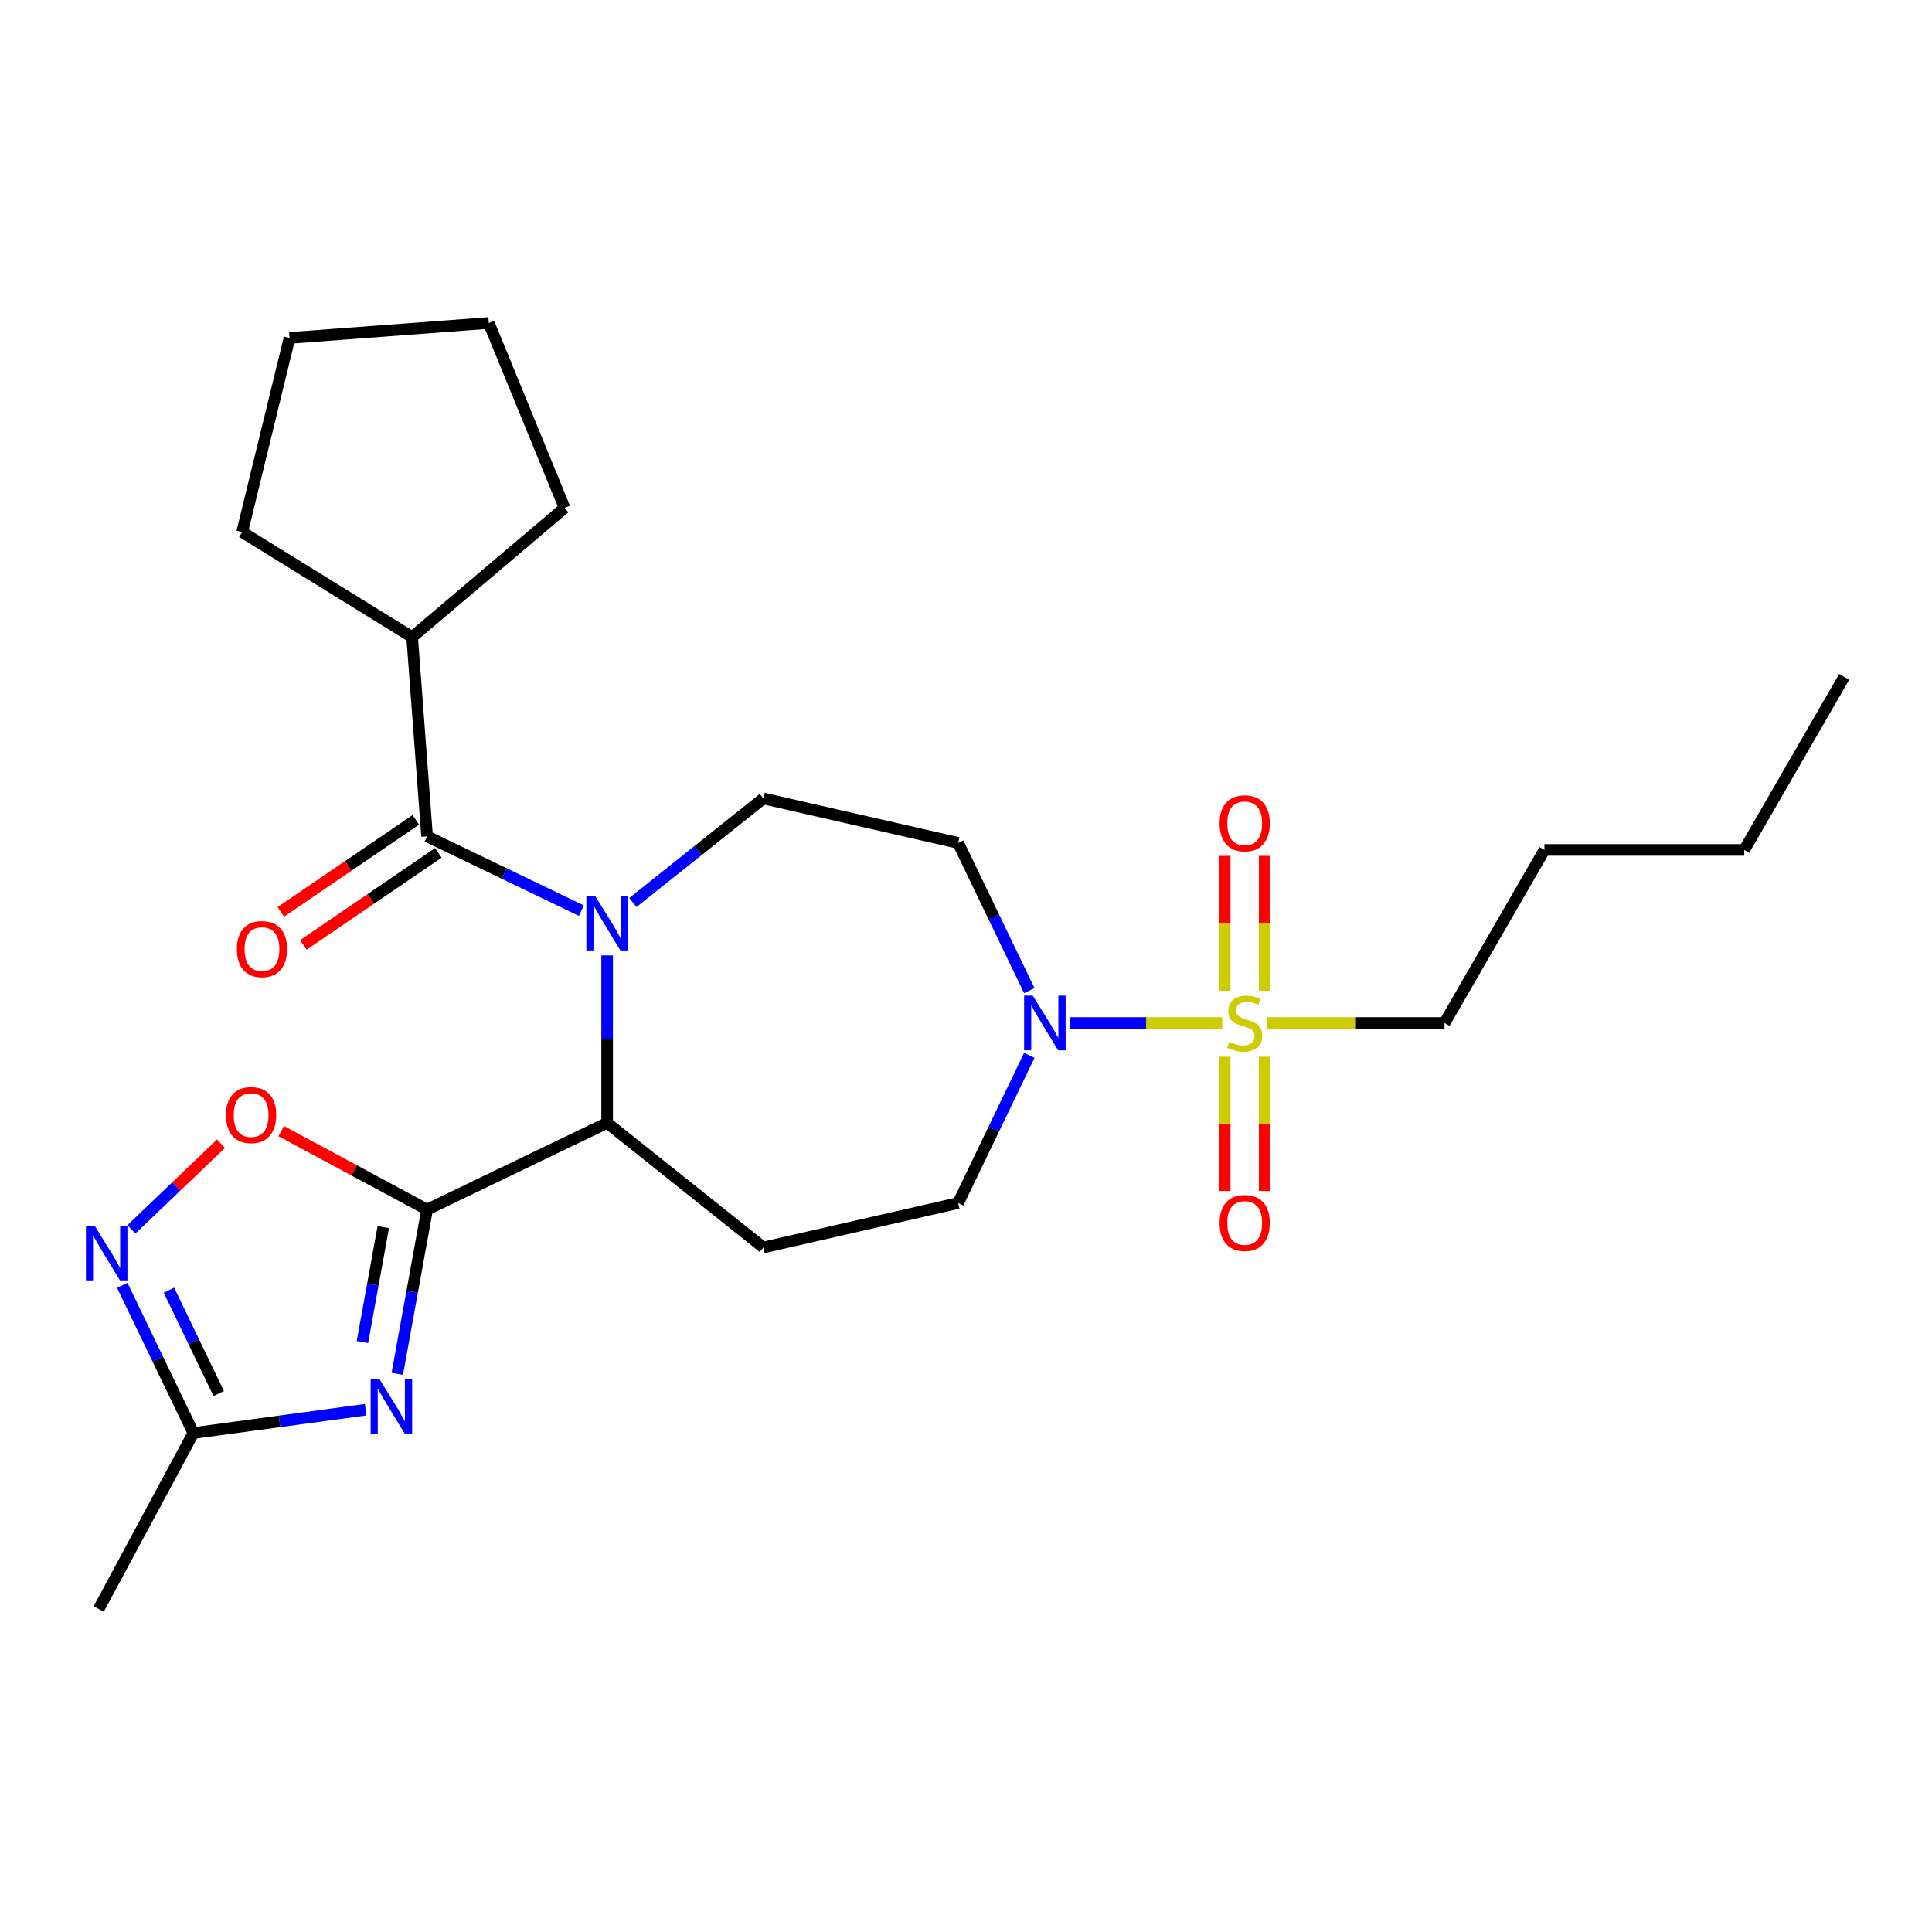 <?xml version='1.0' encoding='iso-8859-1'?>
<svg version='1.1' baseProfile='full'
              xmlns='http://www.w3.org/2000/svg'
                      xmlns:rdkit='http://www.rdkit.org/xml'
                      xmlns:xlink='http://www.w3.org/1999/xlink'
                  xml:space='preserve'
width='1000px' height='1000px' viewBox='0 0 1000 1000'>
<!-- END OF HEADER -->
<rect style='opacity:1.0;fill:#FFFFFF;stroke:none' width='1000' height='1000' x='0' y='0'> </rect>
<path class='bond-3' d='M 300.919,471.363 L 260.988,452.133' style='fill:none;fill-rule:evenodd;stroke:#0000FF;stroke-width:6px;stroke-linecap:butt;stroke-linejoin:miter;stroke-opacity:1' />
<path class='bond-3' d='M 260.988,452.133 L 221.057,432.904' style='fill:none;fill-rule:evenodd;stroke:#000000;stroke-width:6px;stroke-linecap:butt;stroke-linejoin:miter;stroke-opacity:1' />
<path class='bond-4' d='M 314.245,494.526 L 314.245,537.869' style='fill:none;fill-rule:evenodd;stroke:#0000FF;stroke-width:6px;stroke-linecap:butt;stroke-linejoin:miter;stroke-opacity:1' />
<path class='bond-4' d='M 314.245,537.869 L 314.245,581.211' style='fill:none;fill-rule:evenodd;stroke:#000000;stroke-width:6px;stroke-linecap:butt;stroke-linejoin:miter;stroke-opacity:1' />
<path class='bond-9' d='M 327.57,467.154 L 361.34,440.223' style='fill:none;fill-rule:evenodd;stroke:#0000FF;stroke-width:6px;stroke-linecap:butt;stroke-linejoin:miter;stroke-opacity:1' />
<path class='bond-9' d='M 361.34,440.223 L 395.11,413.293' style='fill:none;fill-rule:evenodd;stroke:#000000;stroke-width:6px;stroke-linecap:butt;stroke-linejoin:miter;stroke-opacity:1' />
<path class='bond-0' d='M 221.057,626.088 L 314.245,581.211' style='fill:none;fill-rule:evenodd;stroke:#000000;stroke-width:6px;stroke-linecap:butt;stroke-linejoin:miter;stroke-opacity:1' />
<path class='bond-2' d='M 221.057,626.088 L 213.342,668.599' style='fill:none;fill-rule:evenodd;stroke:#000000;stroke-width:6px;stroke-linecap:butt;stroke-linejoin:miter;stroke-opacity:1' />
<path class='bond-2' d='M 213.342,668.599 L 205.628,711.11' style='fill:none;fill-rule:evenodd;stroke:#0000FF;stroke-width:6px;stroke-linecap:butt;stroke-linejoin:miter;stroke-opacity:1' />
<path class='bond-2' d='M 198.389,635.147 L 192.989,664.905' style='fill:none;fill-rule:evenodd;stroke:#000000;stroke-width:6px;stroke-linecap:butt;stroke-linejoin:miter;stroke-opacity:1' />
<path class='bond-2' d='M 192.989,664.905 L 187.588,694.663' style='fill:none;fill-rule:evenodd;stroke:#0000FF;stroke-width:6px;stroke-linecap:butt;stroke-linejoin:miter;stroke-opacity:1' />
<path class='bond-6' d='M 221.057,626.088 L 183.31,605.775' style='fill:none;fill-rule:evenodd;stroke:#000000;stroke-width:6px;stroke-linecap:butt;stroke-linejoin:miter;stroke-opacity:1' />
<path class='bond-6' d='M 183.31,605.775 L 145.562,585.462' style='fill:none;fill-rule:evenodd;stroke:#FF0000;stroke-width:6px;stroke-linecap:butt;stroke-linejoin:miter;stroke-opacity:1' />
<path class='bond-1' d='M 632.588,529.496 L 593.223,529.496' style='fill:none;fill-rule:evenodd;stroke:#CCCC00;stroke-width:6px;stroke-linecap:butt;stroke-linejoin:miter;stroke-opacity:1' />
<path class='bond-1' d='M 593.223,529.496 L 553.858,529.496' style='fill:none;fill-rule:evenodd;stroke:#0000FF;stroke-width:6px;stroke-linecap:butt;stroke-linejoin:miter;stroke-opacity:1' />
<path class='bond-12' d='M 654.597,512.79 L 654.597,477.892' style='fill:none;fill-rule:evenodd;stroke:#CCCC00;stroke-width:6px;stroke-linecap:butt;stroke-linejoin:miter;stroke-opacity:1' />
<path class='bond-12' d='M 654.597,477.892 L 654.597,442.993' style='fill:none;fill-rule:evenodd;stroke:#FF0000;stroke-width:6px;stroke-linecap:butt;stroke-linejoin:miter;stroke-opacity:1' />
<path class='bond-12' d='M 633.911,512.79 L 633.911,477.892' style='fill:none;fill-rule:evenodd;stroke:#CCCC00;stroke-width:6px;stroke-linecap:butt;stroke-linejoin:miter;stroke-opacity:1' />
<path class='bond-12' d='M 633.911,477.892 L 633.911,442.993' style='fill:none;fill-rule:evenodd;stroke:#FF0000;stroke-width:6px;stroke-linecap:butt;stroke-linejoin:miter;stroke-opacity:1' />
<path class='bond-13' d='M 633.911,546.962 L 633.911,581.709' style='fill:none;fill-rule:evenodd;stroke:#CCCC00;stroke-width:6px;stroke-linecap:butt;stroke-linejoin:miter;stroke-opacity:1' />
<path class='bond-13' d='M 633.911,581.709 L 633.911,616.457' style='fill:none;fill-rule:evenodd;stroke:#FF0000;stroke-width:6px;stroke-linecap:butt;stroke-linejoin:miter;stroke-opacity:1' />
<path class='bond-13' d='M 654.597,546.962 L 654.597,581.709' style='fill:none;fill-rule:evenodd;stroke:#CCCC00;stroke-width:6px;stroke-linecap:butt;stroke-linejoin:miter;stroke-opacity:1' />
<path class='bond-13' d='M 654.597,581.709 L 654.597,616.457' style='fill:none;fill-rule:evenodd;stroke:#FF0000;stroke-width:6px;stroke-linecap:butt;stroke-linejoin:miter;stroke-opacity:1' />
<path class='bond-17' d='M 655.92,529.496 L 701.802,529.496' style='fill:none;fill-rule:evenodd;stroke:#CCCC00;stroke-width:6px;stroke-linecap:butt;stroke-linejoin:miter;stroke-opacity:1' />
<path class='bond-17' d='M 701.802,529.496 L 747.685,529.496' style='fill:none;fill-rule:evenodd;stroke:#000000;stroke-width:6px;stroke-linecap:butt;stroke-linejoin:miter;stroke-opacity:1' />
<path class='bond-8' d='M 189.263,729.661 L 144.679,735.7' style='fill:none;fill-rule:evenodd;stroke:#0000FF;stroke-width:6px;stroke-linecap:butt;stroke-linejoin:miter;stroke-opacity:1' />
<path class='bond-8' d='M 144.679,735.7 L 100.094,741.74' style='fill:none;fill-rule:evenodd;stroke:#000000;stroke-width:6px;stroke-linecap:butt;stroke-linejoin:miter;stroke-opacity:1' />
<path class='bond-15' d='M 215.23,424.358 L 180.294,448.177' style='fill:none;fill-rule:evenodd;stroke:#000000;stroke-width:6px;stroke-linecap:butt;stroke-linejoin:miter;stroke-opacity:1' />
<path class='bond-15' d='M 180.294,448.177 L 145.358,471.996' style='fill:none;fill-rule:evenodd;stroke:#FF0000;stroke-width:6px;stroke-linecap:butt;stroke-linejoin:miter;stroke-opacity:1' />
<path class='bond-15' d='M 226.883,441.45 L 191.947,465.269' style='fill:none;fill-rule:evenodd;stroke:#000000;stroke-width:6px;stroke-linecap:butt;stroke-linejoin:miter;stroke-opacity:1' />
<path class='bond-15' d='M 191.947,465.269 L 157.011,489.088' style='fill:none;fill-rule:evenodd;stroke:#FF0000;stroke-width:6px;stroke-linecap:butt;stroke-linejoin:miter;stroke-opacity:1' />
<path class='bond-16' d='M 221.057,432.904 L 213.328,329.763' style='fill:none;fill-rule:evenodd;stroke:#000000;stroke-width:6px;stroke-linecap:butt;stroke-linejoin:miter;stroke-opacity:1' />
<path class='bond-10' d='M 314.245,581.211 L 395.11,645.699' style='fill:none;fill-rule:evenodd;stroke:#000000;stroke-width:6px;stroke-linecap:butt;stroke-linejoin:miter;stroke-opacity:1' />
<path class='bond-5' d='M 532.759,512.75 L 514.353,474.529' style='fill:none;fill-rule:evenodd;stroke:#0000FF;stroke-width:6px;stroke-linecap:butt;stroke-linejoin:miter;stroke-opacity:1' />
<path class='bond-5' d='M 514.353,474.529 L 495.947,436.308' style='fill:none;fill-rule:evenodd;stroke:#000000;stroke-width:6px;stroke-linecap:butt;stroke-linejoin:miter;stroke-opacity:1' />
<path class='bond-26' d='M 532.759,546.242 L 514.353,584.462' style='fill:none;fill-rule:evenodd;stroke:#0000FF;stroke-width:6px;stroke-linecap:butt;stroke-linejoin:miter;stroke-opacity:1' />
<path class='bond-26' d='M 514.353,584.462 L 495.947,622.683' style='fill:none;fill-rule:evenodd;stroke:#000000;stroke-width:6px;stroke-linecap:butt;stroke-linejoin:miter;stroke-opacity:1' />
<path class='bond-7' d='M 114.391,591.977 L 91.198,614.152' style='fill:none;fill-rule:evenodd;stroke:#FF0000;stroke-width:6px;stroke-linecap:butt;stroke-linejoin:miter;stroke-opacity:1' />
<path class='bond-7' d='M 91.198,614.152 L 68.004,636.327' style='fill:none;fill-rule:evenodd;stroke:#0000FF;stroke-width:6px;stroke-linecap:butt;stroke-linejoin:miter;stroke-opacity:1' />
<path class='bond-27' d='M 63.282,665.298 L 81.688,703.519' style='fill:none;fill-rule:evenodd;stroke:#0000FF;stroke-width:6px;stroke-linecap:butt;stroke-linejoin:miter;stroke-opacity:1' />
<path class='bond-27' d='M 81.688,703.519 L 100.094,741.74' style='fill:none;fill-rule:evenodd;stroke:#000000;stroke-width:6px;stroke-linecap:butt;stroke-linejoin:miter;stroke-opacity:1' />
<path class='bond-27' d='M 87.441,667.789 L 100.326,694.544' style='fill:none;fill-rule:evenodd;stroke:#0000FF;stroke-width:6px;stroke-linecap:butt;stroke-linejoin:miter;stroke-opacity:1' />
<path class='bond-27' d='M 100.326,694.544 L 113.21,721.298' style='fill:none;fill-rule:evenodd;stroke:#000000;stroke-width:6px;stroke-linecap:butt;stroke-linejoin:miter;stroke-opacity:1' />
<path class='bond-18' d='M 100.094,741.74 L 51.082,832.82' style='fill:none;fill-rule:evenodd;stroke:#000000;stroke-width:6px;stroke-linecap:butt;stroke-linejoin:miter;stroke-opacity:1' />
<path class='bond-11' d='M 395.11,413.293 L 495.947,436.308' style='fill:none;fill-rule:evenodd;stroke:#000000;stroke-width:6px;stroke-linecap:butt;stroke-linejoin:miter;stroke-opacity:1' />
<path class='bond-14' d='M 395.11,645.699 L 495.947,622.683' style='fill:none;fill-rule:evenodd;stroke:#000000;stroke-width:6px;stroke-linecap:butt;stroke-linejoin:miter;stroke-opacity:1' />
<path class='bond-19' d='M 213.328,329.763 L 125.341,275.391' style='fill:none;fill-rule:evenodd;stroke:#000000;stroke-width:6px;stroke-linecap:butt;stroke-linejoin:miter;stroke-opacity:1' />
<path class='bond-20' d='M 213.328,329.763 L 292.227,262.884' style='fill:none;fill-rule:evenodd;stroke:#000000;stroke-width:6px;stroke-linecap:butt;stroke-linejoin:miter;stroke-opacity:1' />
<path class='bond-21' d='M 747.685,529.496 L 799.4,439.922' style='fill:none;fill-rule:evenodd;stroke:#000000;stroke-width:6px;stroke-linecap:butt;stroke-linejoin:miter;stroke-opacity:1' />
<path class='bond-24' d='M 125.341,275.391 L 149.863,174.909' style='fill:none;fill-rule:evenodd;stroke:#000000;stroke-width:6px;stroke-linecap:butt;stroke-linejoin:miter;stroke-opacity:1' />
<path class='bond-25' d='M 292.227,262.884 L 253.004,167.18' style='fill:none;fill-rule:evenodd;stroke:#000000;stroke-width:6px;stroke-linecap:butt;stroke-linejoin:miter;stroke-opacity:1' />
<path class='bond-22' d='M 799.4,439.922 L 902.83,439.922' style='fill:none;fill-rule:evenodd;stroke:#000000;stroke-width:6px;stroke-linecap:butt;stroke-linejoin:miter;stroke-opacity:1' />
<path class='bond-23' d='M 902.83,439.922 L 954.545,350.349' style='fill:none;fill-rule:evenodd;stroke:#000000;stroke-width:6px;stroke-linecap:butt;stroke-linejoin:miter;stroke-opacity:1' />
<path class='bond-28' d='M 149.863,174.909 L 253.004,167.18' style='fill:none;fill-rule:evenodd;stroke:#000000;stroke-width:6px;stroke-linecap:butt;stroke-linejoin:miter;stroke-opacity:1' />
<path  class='atom-0' d='M 307.985 463.621
L 317.265 478.621
Q 318.185 480.101, 319.665 482.781
Q 321.145 485.461, 321.225 485.621
L 321.225 463.621
L 324.985 463.621
L 324.985 491.941
L 321.105 491.941
L 311.145 475.541
Q 309.985 473.621, 308.745 471.421
Q 307.545 469.221, 307.185 468.541
L 307.185 491.941
L 303.505 491.941
L 303.505 463.621
L 307.985 463.621
' fill='#0000FF'/>
<path  class='atom-2' d='M 636.254 539.216
Q 636.574 539.336, 637.894 539.896
Q 639.214 540.456, 640.654 540.816
Q 642.134 541.136, 643.574 541.136
Q 646.254 541.136, 647.814 539.856
Q 649.374 538.536, 649.374 536.256
Q 649.374 534.696, 648.574 533.736
Q 647.814 532.776, 646.614 532.256
Q 645.414 531.736, 643.414 531.136
Q 640.894 530.376, 639.374 529.656
Q 637.894 528.936, 636.814 527.416
Q 635.774 525.896, 635.774 523.336
Q 635.774 519.776, 638.174 517.576
Q 640.614 515.376, 645.414 515.376
Q 648.694 515.376, 652.414 516.936
L 651.494 520.016
Q 648.094 518.616, 645.534 518.616
Q 642.774 518.616, 641.254 519.776
Q 639.734 520.896, 639.774 522.856
Q 639.774 524.376, 640.534 525.296
Q 641.334 526.216, 642.454 526.736
Q 643.614 527.256, 645.534 527.856
Q 648.094 528.656, 649.614 529.456
Q 651.134 530.256, 652.214 531.896
Q 653.334 533.496, 653.334 536.256
Q 653.334 540.176, 650.694 542.296
Q 648.094 544.376, 643.734 544.376
Q 641.214 544.376, 639.294 543.816
Q 637.414 543.296, 635.174 542.376
L 636.254 539.216
' fill='#CCCC00'/>
<path  class='atom-3' d='M 196.329 713.696
L 205.609 728.696
Q 206.529 730.176, 208.009 732.856
Q 209.489 735.536, 209.569 735.696
L 209.569 713.696
L 213.329 713.696
L 213.329 742.016
L 209.449 742.016
L 199.489 725.616
Q 198.329 723.696, 197.089 721.496
Q 195.889 719.296, 195.529 718.616
L 195.529 742.016
L 191.849 742.016
L 191.849 713.696
L 196.329 713.696
' fill='#0000FF'/>
<path  class='atom-6' d='M 534.564 515.336
L 543.844 530.336
Q 544.764 531.816, 546.244 534.496
Q 547.724 537.176, 547.804 537.336
L 547.804 515.336
L 551.564 515.336
L 551.564 543.656
L 547.684 543.656
L 537.724 527.256
Q 536.564 525.336, 535.324 523.136
Q 534.124 520.936, 533.764 520.256
L 533.764 543.656
L 530.084 543.656
L 530.084 515.336
L 534.564 515.336
' fill='#0000FF'/>
<path  class='atom-7' d='M 116.977 577.155
Q 116.977 570.355, 120.337 566.555
Q 123.697 562.755, 129.977 562.755
Q 136.257 562.755, 139.617 566.555
Q 142.977 570.355, 142.977 577.155
Q 142.977 584.035, 139.577 587.955
Q 136.177 591.835, 129.977 591.835
Q 123.737 591.835, 120.337 587.955
Q 116.977 584.075, 116.977 577.155
M 129.977 588.635
Q 134.297 588.635, 136.617 585.755
Q 138.977 582.835, 138.977 577.155
Q 138.977 571.595, 136.617 568.795
Q 134.297 565.955, 129.977 565.955
Q 125.657 565.955, 123.297 568.755
Q 120.977 571.555, 120.977 577.155
Q 120.977 582.875, 123.297 585.755
Q 125.657 588.635, 129.977 588.635
' fill='#FF0000'/>
<path  class='atom-8' d='M 48.958 634.392
L 58.237 649.392
Q 59.157 650.872, 60.638 653.552
Q 62.117 656.232, 62.197 656.392
L 62.197 634.392
L 65.957 634.392
L 65.957 662.712
L 62.078 662.712
L 52.117 646.312
Q 50.958 644.392, 49.718 642.192
Q 48.517 639.992, 48.157 639.312
L 48.157 662.712
L 44.477 662.712
L 44.477 634.392
L 48.958 634.392
' fill='#0000FF'/>
<path  class='atom-13' d='M 631.254 426.145
Q 631.254 419.345, 634.614 415.545
Q 637.974 411.745, 644.254 411.745
Q 650.534 411.745, 653.894 415.545
Q 657.254 419.345, 657.254 426.145
Q 657.254 433.025, 653.854 436.945
Q 650.454 440.825, 644.254 440.825
Q 638.014 440.825, 634.614 436.945
Q 631.254 433.065, 631.254 426.145
M 644.254 437.625
Q 648.574 437.625, 650.894 434.745
Q 653.254 431.825, 653.254 426.145
Q 653.254 420.585, 650.894 417.785
Q 648.574 414.945, 644.254 414.945
Q 639.934 414.945, 637.574 417.745
Q 635.254 420.545, 635.254 426.145
Q 635.254 431.865, 637.574 434.745
Q 639.934 437.625, 644.254 437.625
' fill='#FF0000'/>
<path  class='atom-14' d='M 631.254 633.006
Q 631.254 626.206, 634.614 622.406
Q 637.974 618.606, 644.254 618.606
Q 650.534 618.606, 653.894 622.406
Q 657.254 626.206, 657.254 633.006
Q 657.254 639.886, 653.854 643.806
Q 650.454 647.686, 644.254 647.686
Q 638.014 647.686, 634.614 643.806
Q 631.254 639.926, 631.254 633.006
M 644.254 644.486
Q 648.574 644.486, 650.894 641.606
Q 653.254 638.686, 653.254 633.006
Q 653.254 627.446, 650.894 624.646
Q 648.574 621.806, 644.254 621.806
Q 639.934 621.806, 637.574 624.606
Q 635.254 627.406, 635.254 633.006
Q 635.254 638.726, 637.574 641.606
Q 639.934 644.486, 644.254 644.486
' fill='#FF0000'/>
<path  class='atom-16' d='M 122.599 491.248
Q 122.599 484.448, 125.959 480.648
Q 129.319 476.848, 135.599 476.848
Q 141.879 476.848, 145.239 480.648
Q 148.599 484.448, 148.599 491.248
Q 148.599 498.128, 145.199 502.048
Q 141.799 505.928, 135.599 505.928
Q 129.359 505.928, 125.959 502.048
Q 122.599 498.168, 122.599 491.248
M 135.599 502.728
Q 139.919 502.728, 142.239 499.848
Q 144.599 496.928, 144.599 491.248
Q 144.599 485.688, 142.239 482.888
Q 139.919 480.048, 135.599 480.048
Q 131.279 480.048, 128.919 482.848
Q 126.599 485.648, 126.599 491.248
Q 126.599 496.968, 128.919 499.848
Q 131.279 502.728, 135.599 502.728
' fill='#FF0000'/>
</svg>
